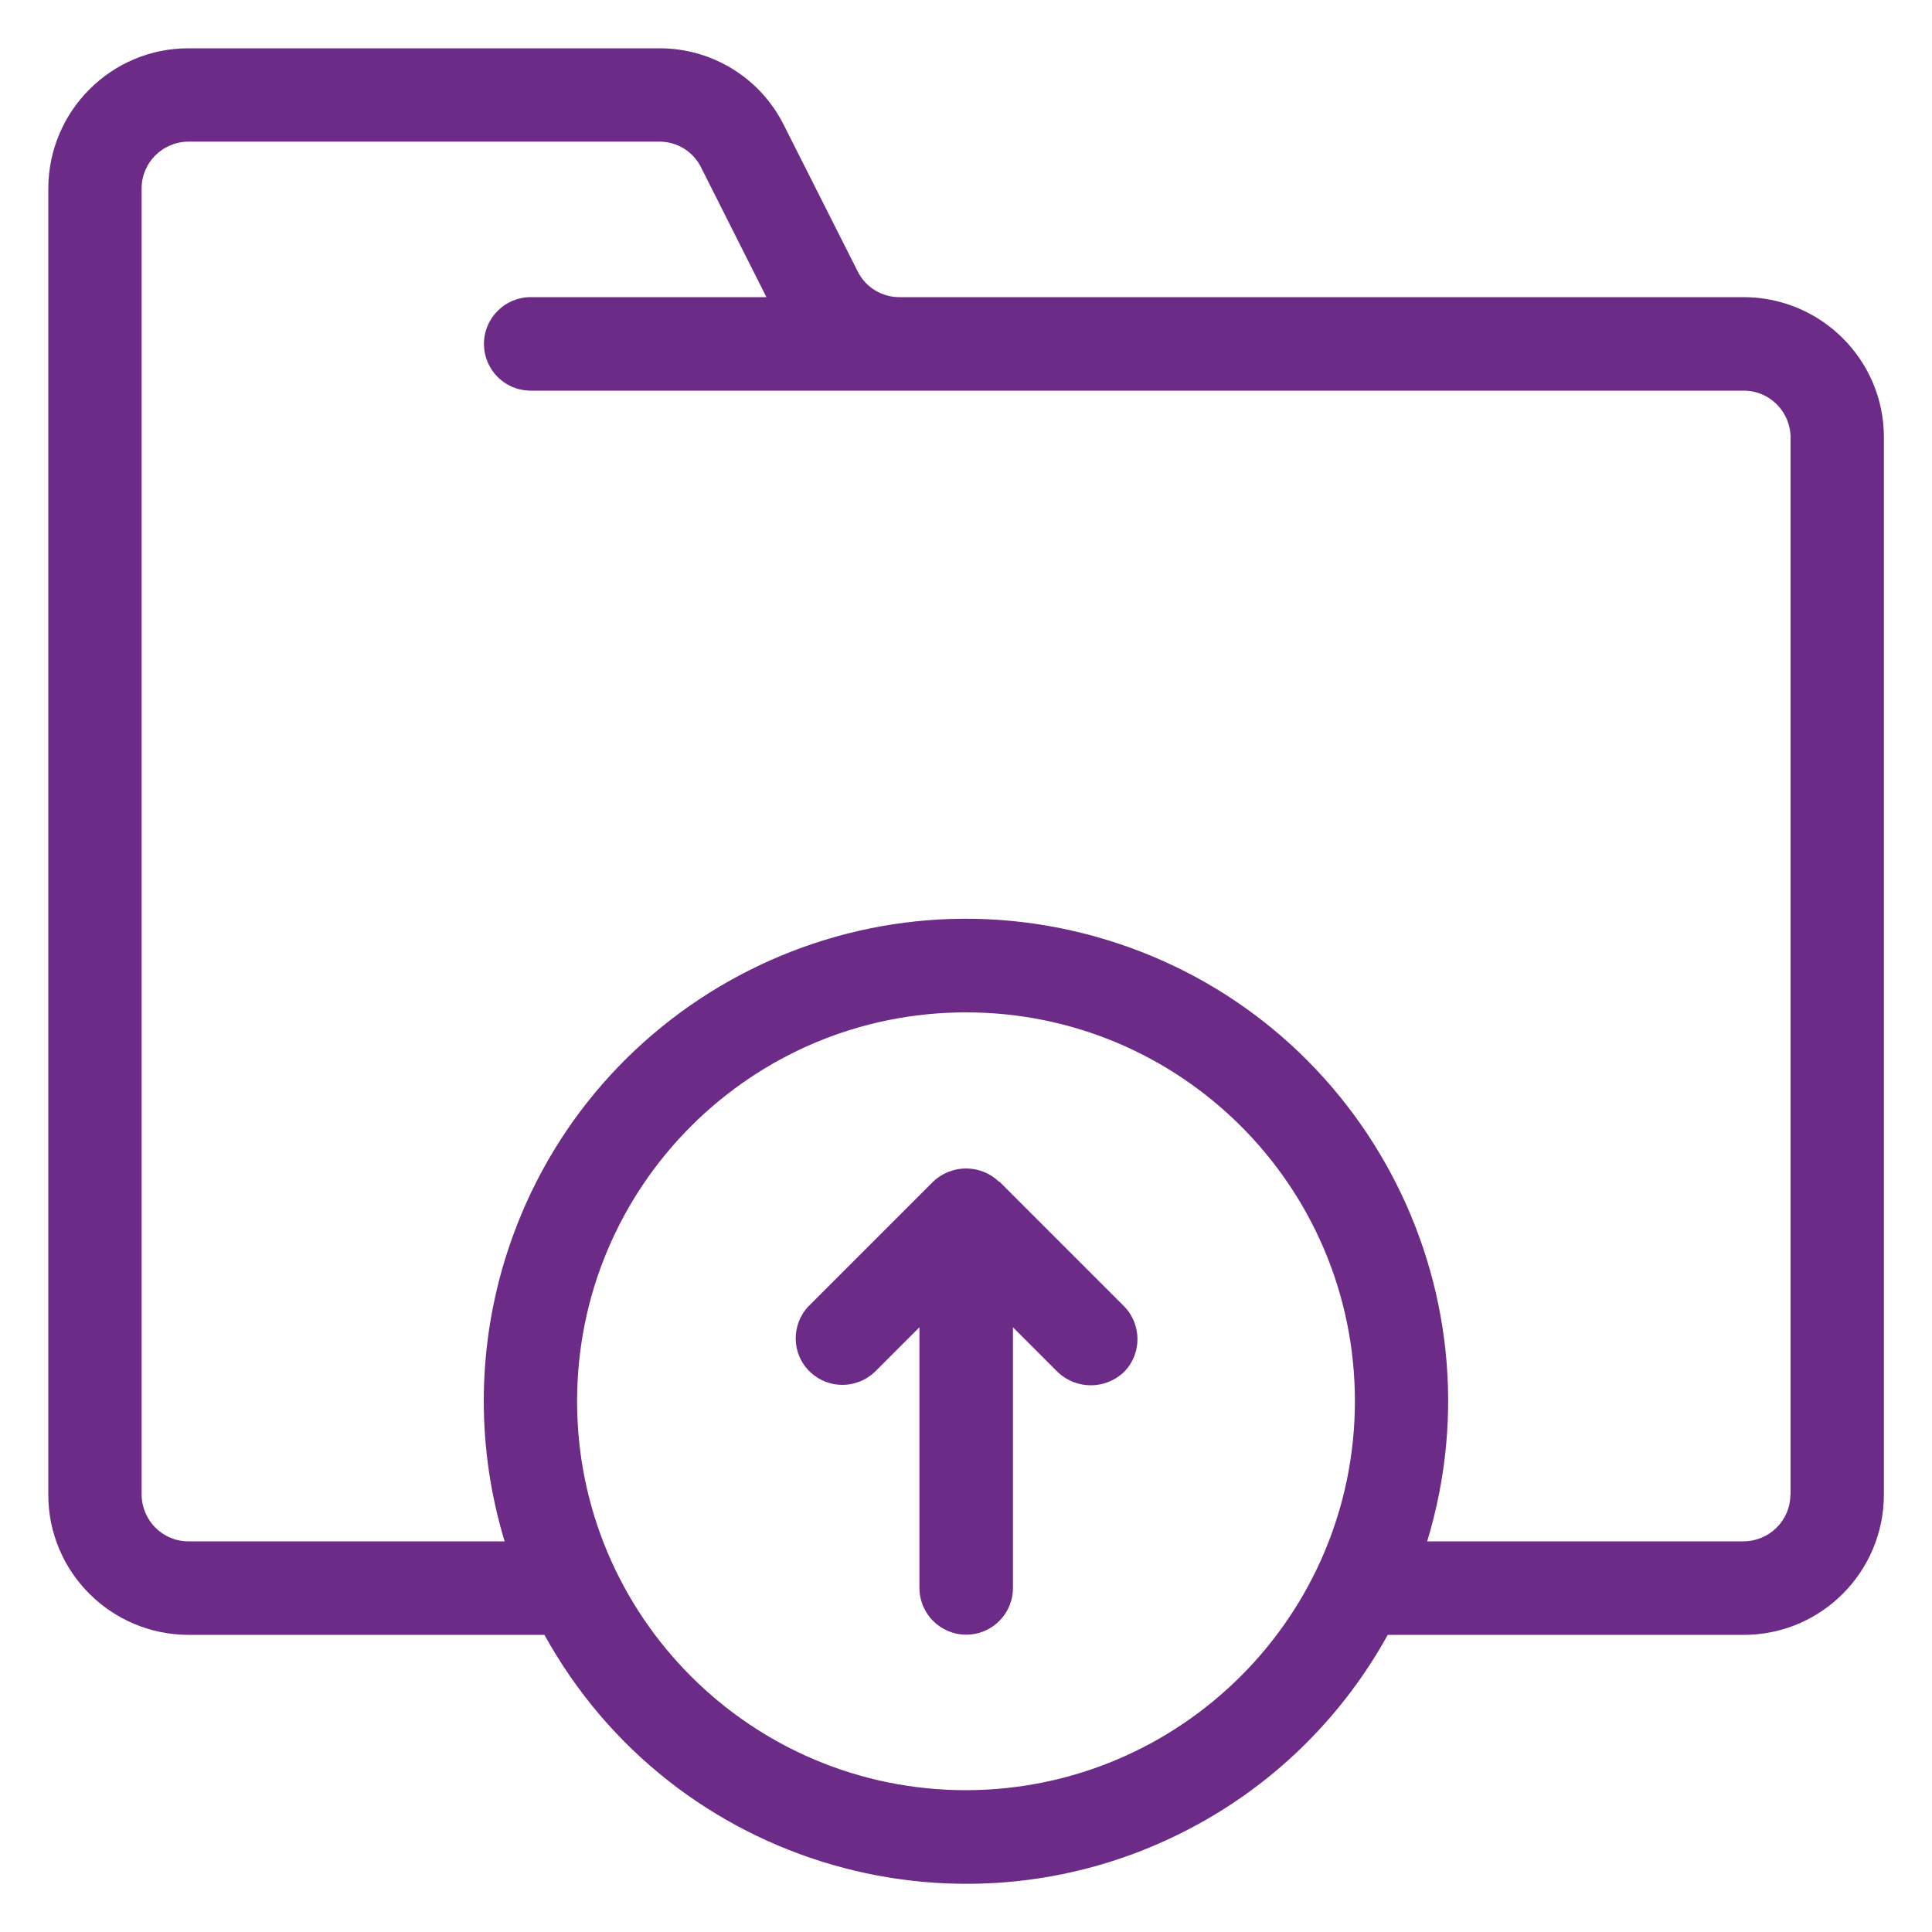 <?xml version="1.0" encoding="UTF-8"?>
<svg id="Layer_1" data-name="Layer 1" xmlns="http://www.w3.org/2000/svg" viewBox="0 0 100 100">
  <defs>
    <style>
      .cls-1 {
        fill: #6c2b87;
      }
    </style>
  </defs>
  <path class="cls-1" d="m51.71,61.17c-.95-.92-2.46-.92-3.42,0l-6.44,6.44c-.92.97-.88,2.5.09,3.41.93.88,2.39.88,3.33,0l2.32-2.32v13.49c0,1.33,1.08,2.42,2.42,2.42s2.42-1.08,2.42-2.42v-13.49l2.32,2.32c.96.91,2.46.91,3.42,0,.94-.94.94-2.47,0-3.42l-6.44-6.44Z"/>
  <path class="cls-1" d="m90.25,15.38h-43.7c-.92,0-1.76-.52-2.16-1.34l-3.79-7.51c-1.21-2.48-3.73-4.04-6.48-4.03H9.75c-4,0-7.24,3.25-7.25,7.25v67.62c0,4,3.25,7.24,7.25,7.25h18.43c6.65,12.05,21.82,16.43,33.87,9.78,4.12-2.27,7.5-5.66,9.78-9.78h18.43c4,0,7.24-3.25,7.25-7.25V22.63c0-4-3.25-7.24-7.25-7.25Zm-40.25,77.28c-11.12,0-20.13-9.01-20.13-20.13s9.01-20.13,20.13-20.13,20.13,9.01,20.13,20.13h0c-.01,11.11-9.02,20.11-20.13,20.13Zm42.67-15.3c0,1.33-1.08,2.41-2.42,2.42h-16.38c4.01-13.19-3.43-27.13-16.61-31.14-13.19-4.01-27.13,3.43-31.14,16.61-1.44,4.74-1.44,9.79,0,14.53H9.75c-1.33,0-2.41-1.08-2.42-2.42V9.75c0-1.33,1.08-2.41,2.42-2.42h24.38c.92,0,1.76.52,2.16,1.34l3.38,6.71h-12.2c-1.33,0-2.42,1.08-2.42,2.42s1.08,2.42,2.42,2.42h62.79c1.33,0,2.41,1.08,2.42,2.42v54.74Z"/>
</svg>